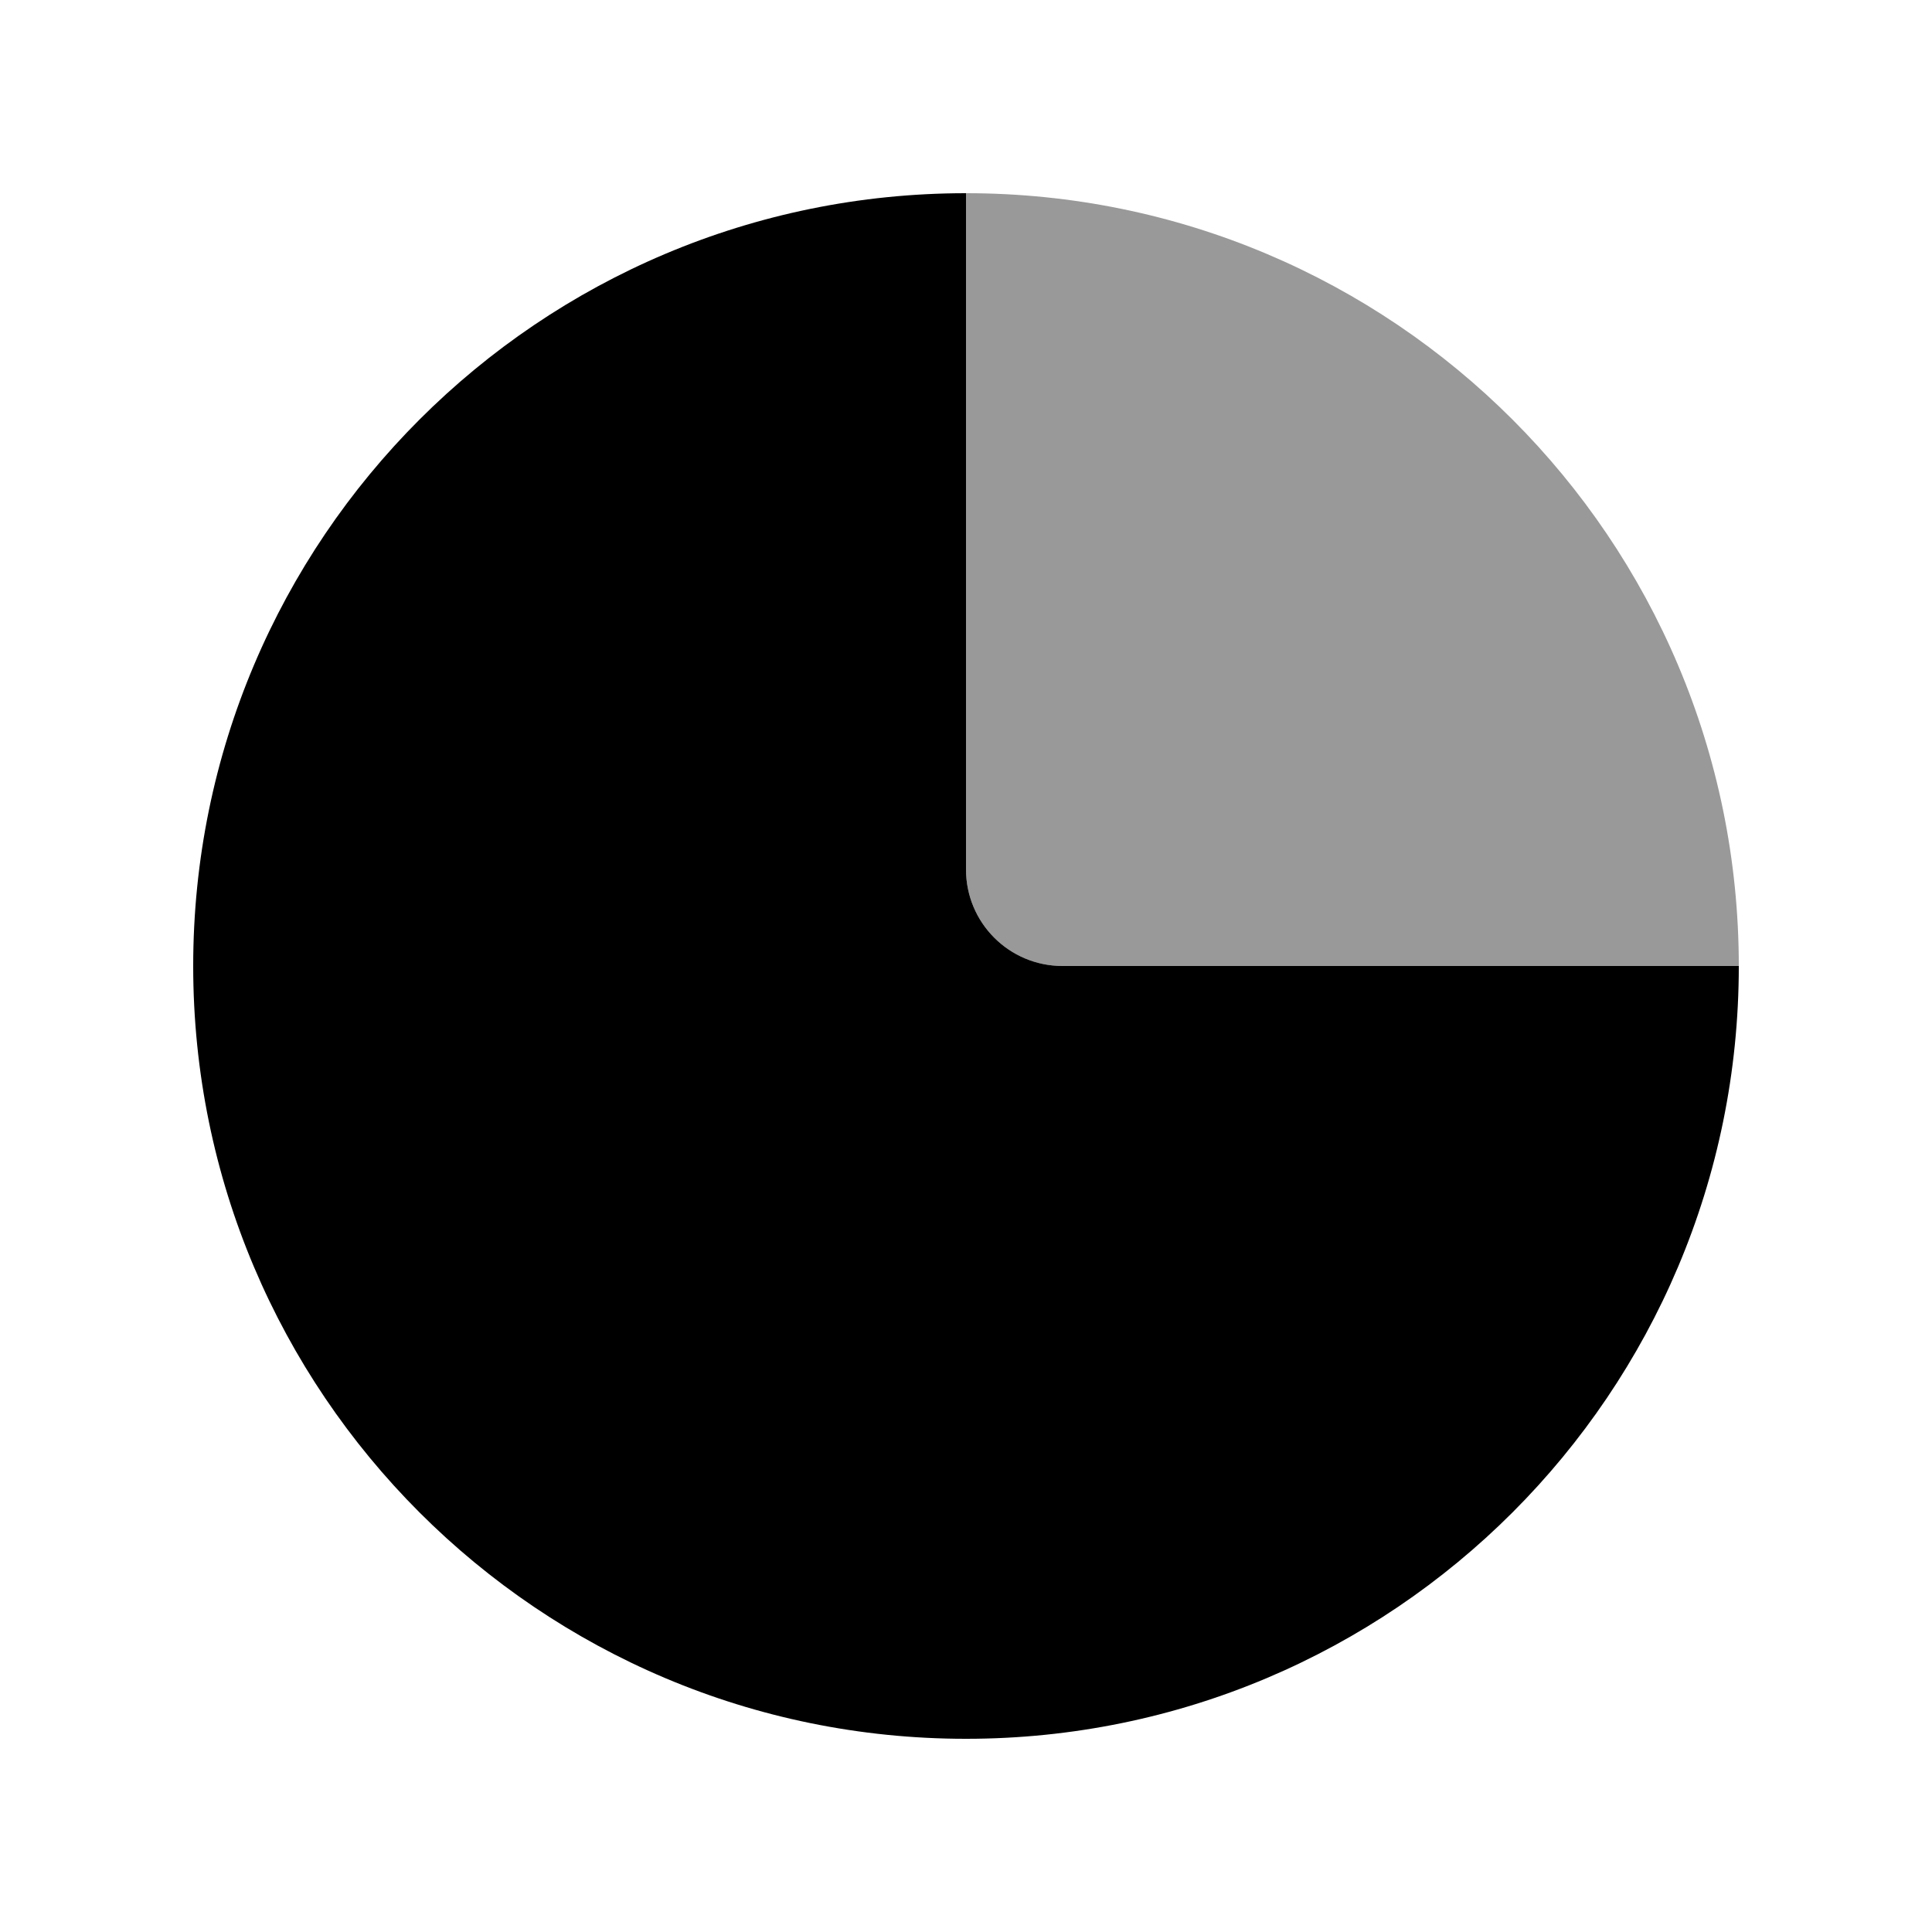 <svg xmlns="http://www.w3.org/2000/svg" viewBox="0 0 640 640"><!--! Font Awesome Pro 7.1.0 by @fontawesome - https://fontawesome.com License - https://fontawesome.com/license (Commercial License) Copyright 2025 Fonticons, Inc. --><path opacity=".4" fill="currentColor" d="M320 64L320 288C320 305.7 334.3 320 352 320L576 320C576 178.6 461.4 64 320 64z"/><path fill="currentColor" d="M320 64C178.6 64 64 178.6 64 320C64 461.4 178.6 576 320 576C461.4 576 576 461.4 576 320L352 320C334.3 320 320 305.7 320 288L320 64z"/></svg>